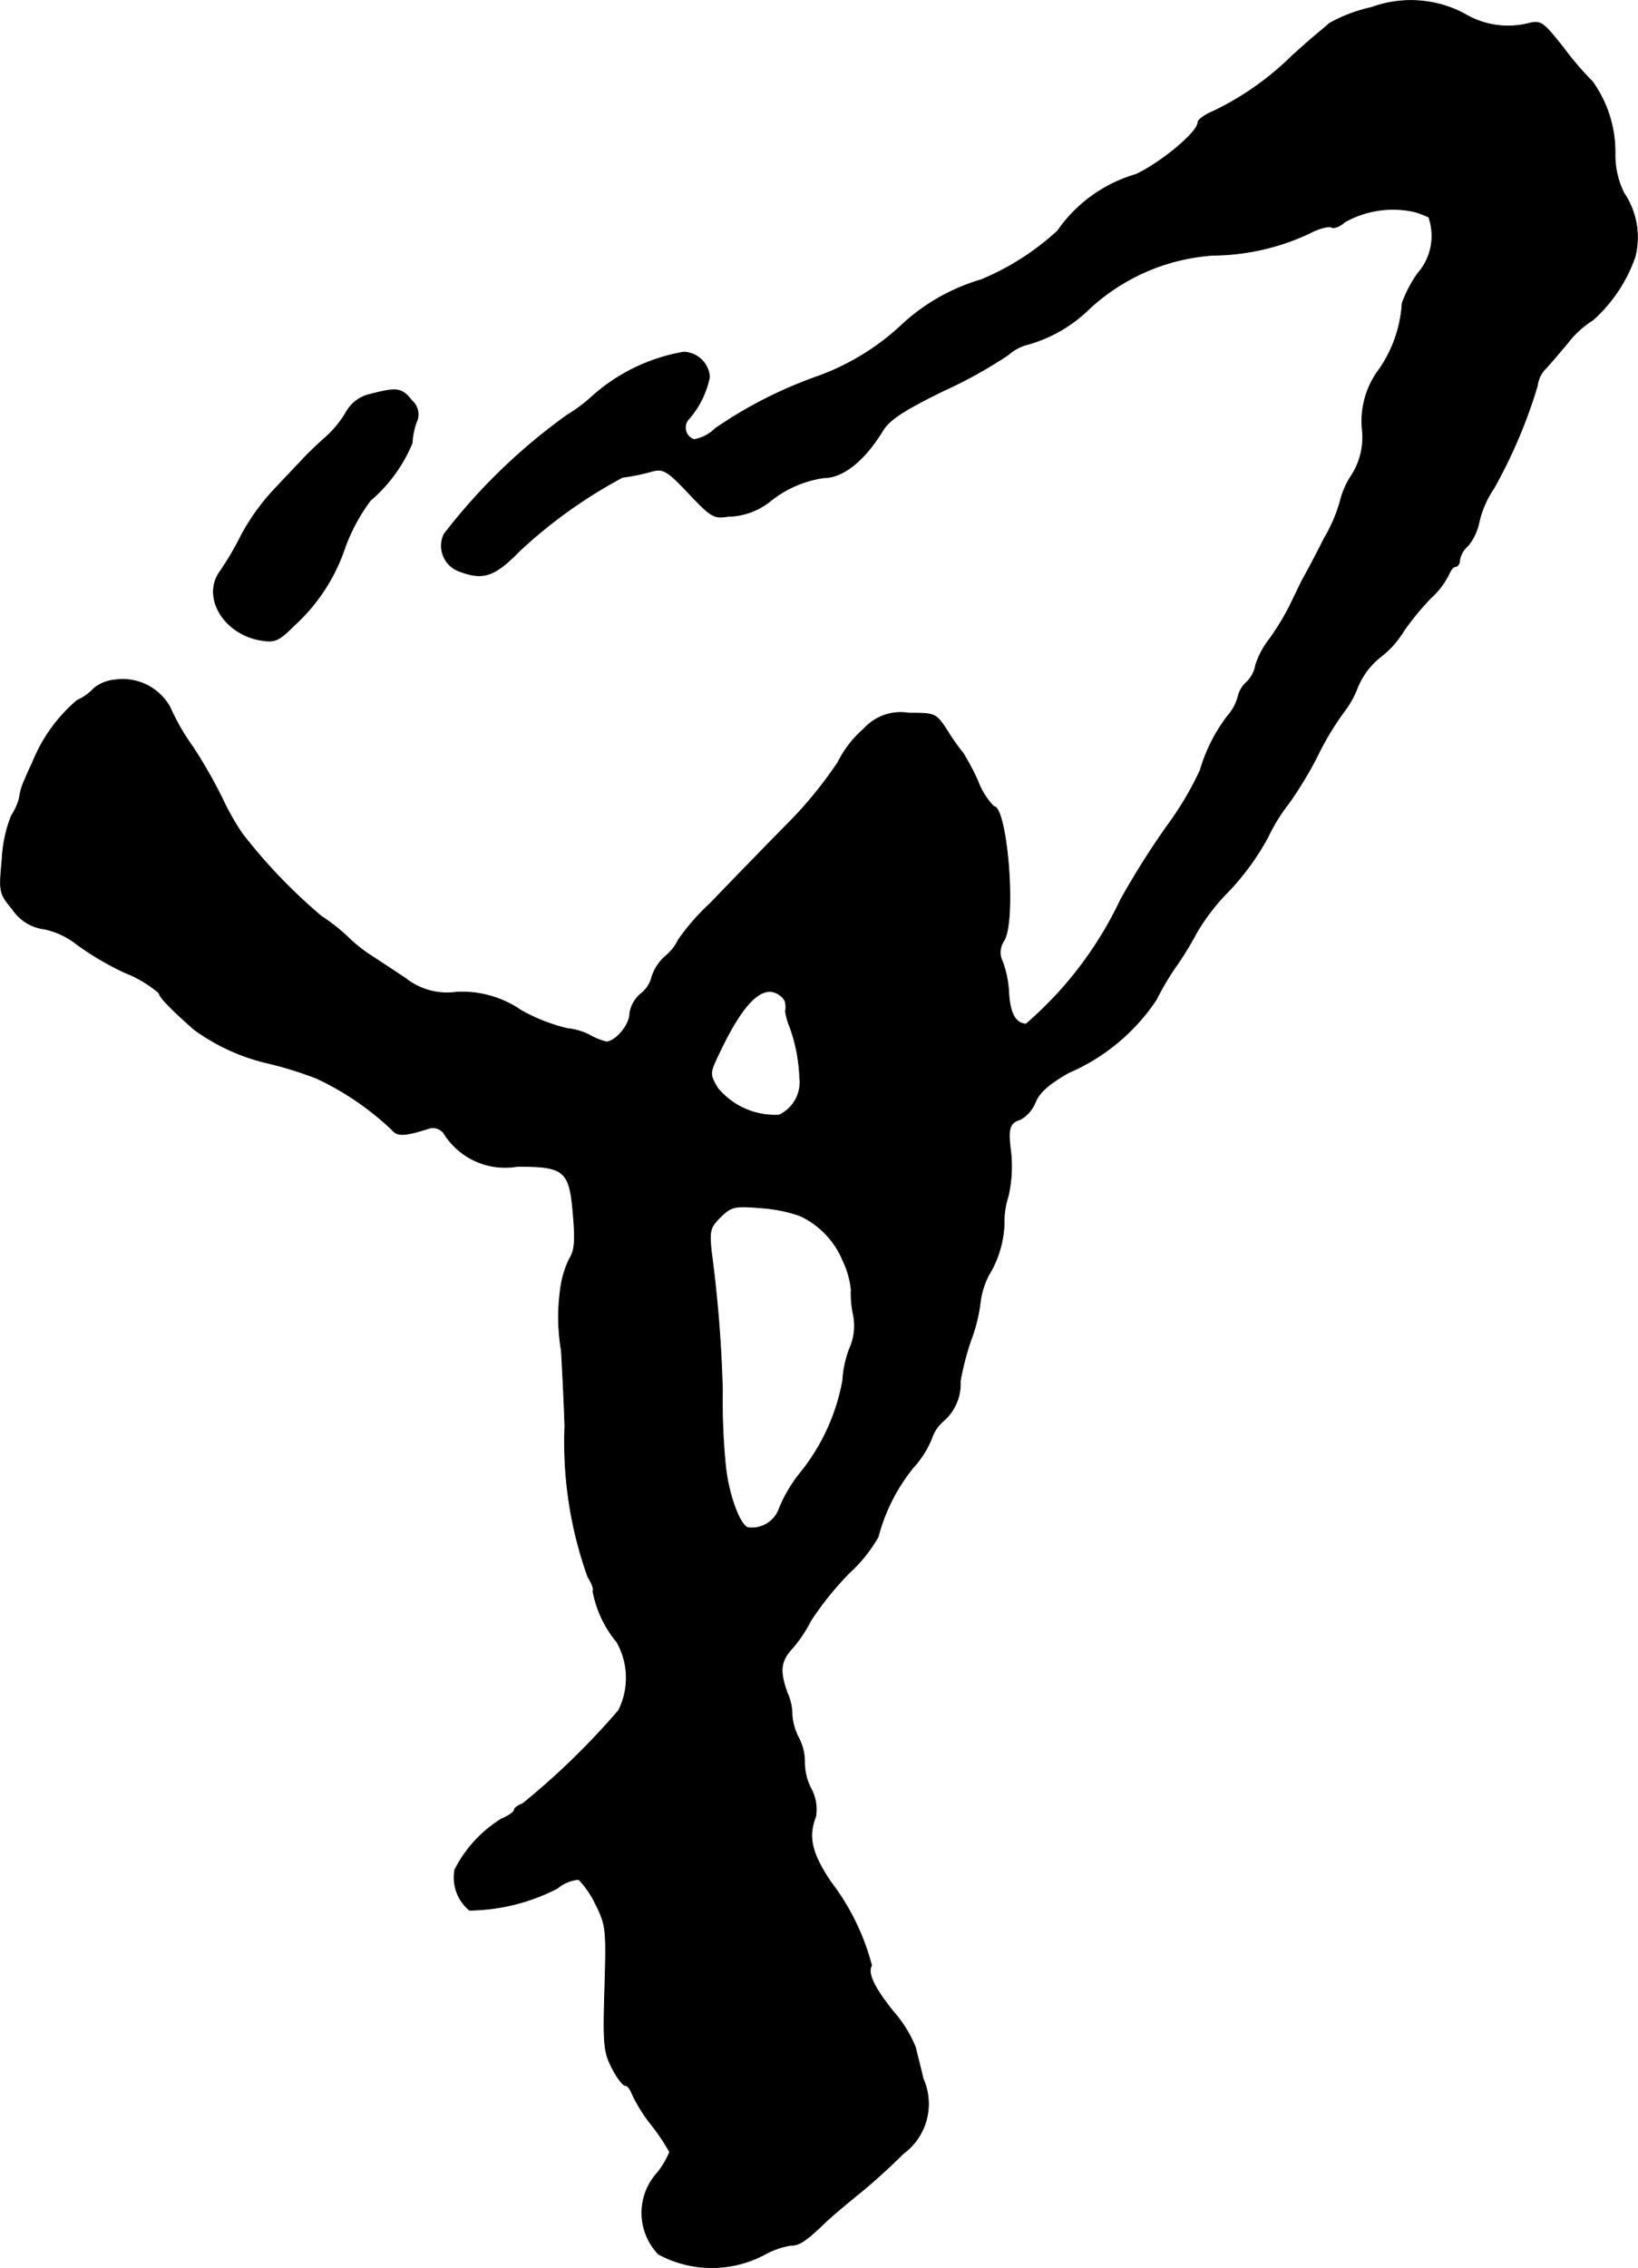 <?xml version="1.0" encoding="UTF-8"?>
<svg xmlns="http://www.w3.org/2000/svg"
     version="1.1"
     width="7.884mm"
     height="10.912mm"
     viewBox="0 0 22.349 30.931">
   <defs>
      <style type="text/css"><![CDATA[
      .a {
        stroke: #000;
        stroke-linecap: round;
        stroke-linejoin: round;
        stroke-width: 0.01px;
      }
    ]]></style>
   </defs>
   <path class="a"
         d="M18.712.101a2.067,2.067,0,0,0-.575.218c-.067.061-.157.133-.2.17-.036.03-.182.157-.309.273a3.974,3.974,0,0,1-1.078.757c-.115.048-.206.115-.206.151,0,.133-.515.557-.848.709a1.967,1.967,0,0,0-1.066.769,3.547,3.547,0,0,1-1.042.666,2.726,2.726,0,0,0-1.054.588,3.342,3.342,0,0,1-1.151.721A5.938,5.938,0,0,0,9.76,5.843a.542.542,0,0,1-.291.151.172.172,0,0,1-.067-.285A1.246,1.246,0,0,0,9.681,5.14.366.366,0,0,0,9.33,4.801a2.508,2.508,0,0,0-1.266.618A2.135,2.135,0,0,1,7.737,5.661,7.989,7.989,0,0,0,6.059,7.284a.368.368,0,0,0,.172.491l.027.012c.333.127.485.079.83-.273a6.646,6.646,0,0,1,1.405-1.005A2.838,2.838,0,0,0,8.906,6.424c.145-.036.206,0,.491.303.303.321.345.345.533.315a.954.954,0,0,0,.569-.2A1.504,1.504,0,0,1,11.238,6.515c.267,0,.557-.236.806-.642.085-.145.285-.279.83-.545a6.252,6.252,0,0,0,.884-.491A.608.608,0,0,1,14.018,4.698a1.959,1.959,0,0,0,.842-.485,2.756,2.756,0,0,1,1.696-.733A3.147,3.147,0,0,0,17.846,3.19c.139-.073.285-.115.321-.091.036.018.115-.012.182-.073a1.347,1.347,0,0,1,.951-.139,1.558,1.558,0,0,1,.194.073.774.774,0,0,1-.151.769,1.715,1.715,0,0,0-.212.406,1.766,1.766,0,0,1-.309.896,1.176,1.176,0,0,0-.236.818.962.962,0,0,1-.151.642,1.111,1.111,0,0,0-.151.351,2.124,2.124,0,0,1-.218.503c-.115.23-.248.478-.297.563-.042.085-.121.248-.176.363a3.548,3.548,0,0,1-.279.454,1.115,1.115,0,0,0-.182.345.408.408,0,0,1-.121.23.395.395,0,0,0-.121.206.625.625,0,0,1-.133.248,2.261,2.261,0,0,0-.382.751,4.427,4.427,0,0,1-.454.763A11.201,11.201,0,0,0,15.29,12.269a5.133,5.133,0,0,1-1.29,1.696c-.139-.006-.218-.133-.236-.418a1.435,1.435,0,0,0-.085-.43.283.283,0,0,1,.024-.297c.164-.309.036-1.823-.145-1.823a.992.992,0,0,1-.218-.351,3.482,3.482,0,0,0-.2-.376,2.701,2.701,0,0,1-.206-.291c-.164-.254-.17-.254-.533-.254a.673.673,0,0,0-.612.212,1.482,1.482,0,0,0-.357.46,5.613,5.613,0,0,1-.703.854c-.327.333-.793.812-1.03,1.06a3.119,3.119,0,0,0-.442.503.67.67,0,0,1-.182.23A.63.63,0,0,0,8.894,13.323a.416.416,0,0,1-.151.23.432.432,0,0,0-.151.273c0,.151-.194.382-.321.382a.896.896,0,0,1-.224-.091.857.857,0,0,0-.309-.091,2.437,2.437,0,0,1-.63-.248,1.419,1.419,0,0,0-.878-.248.91.91,0,0,1-.697-.188c-.164-.109-.376-.248-.478-.315a1.906,1.906,0,0,1-.309-.248,2.63,2.63,0,0,0-.363-.285,7.407,7.407,0,0,1-1.084-1.133,3.439,3.439,0,0,1-.26-.46,6.772,6.772,0,0,0-.412-.721,3.017,3.017,0,0,1-.309-.539.74.74,0,0,0-.751-.369.528.528,0,0,0-.285.115.702.702,0,0,1-.23.164,2.169,2.169,0,0,0-.606.842c-.024.048-.073.157-.109.242a.84.84,0,0,0-.073.248.791.791,0,0,1-.109.242,1.872,1.872,0,0,0-.127.6c-.042.442-.036.46.145.678a.613.613,0,0,0,.436.267,1.073,1.073,0,0,1,.436.206,3.954,3.954,0,0,0,.66.388,1.637,1.637,0,0,1,.466.279c0,.055.176.23.478.497a2.774,2.774,0,0,0,1.036.466,5.192,5.192,0,0,1,.636.2,3.889,3.889,0,0,1,1.036.709c.061.079.164.079.485-.024a.187.187,0,0,1,.212.061.983.983,0,0,0,1.005.454c.648,0,.715.055.763.672.03.339.018.478-.048.581a1.31,1.31,0,0,0-.127.424,2.756,2.756,0,0,0,.012.836c.012.2.036.66.048,1.03a5.442,5.442,0,0,0,.315,2.059c.055.085.085.17.067.188a1.527,1.527,0,0,0,.327.697.99.99,0,0,1,.024.933,10.179,10.179,0,0,1-1.308,1.272c-.067.024-.115.061-.115.085,0,.03-.085.085-.182.127a1.741,1.741,0,0,0-.63.69.583.583,0,0,0,.2.551A2.685,2.685,0,0,0,7.604,25.752a.517.517,0,0,1,.291-.121,1.225,1.225,0,0,1,.23.333c.145.291.151.333.127,1.151-.024.763-.012.872.097,1.084.067.133.151.242.182.242s.067.048.091.109a2.112,2.112,0,0,0,.273.436,2.749,2.749,0,0,1,.242.363,1.202,1.202,0,0,1-.164.279.812.812,0,0,0,.012,1.114,1.533,1.533,0,0,0,1.454,0,1.091,1.091,0,0,1,.351-.121c.115,0,.2-.055.46-.303.085-.085.297-.26.46-.394.17-.133.442-.382.618-.557a.839.839,0,0,0,.267-1.018c-.03-.133-.079-.321-.103-.424a1.674,1.674,0,0,0-.303-.491c-.267-.333-.357-.527-.297-.63a3.205,3.205,0,0,0-.557-1.139c-.26-.388-.315-.612-.206-.89a.592.592,0,0,0-.067-.388.792.792,0,0,1-.085-.351.694.694,0,0,0-.085-.345.809.809,0,0,1-.085-.297.719.719,0,0,0-.067-.309c-.109-.309-.091-.436.085-.624a1.823,1.823,0,0,0,.236-.357,4.292,4.292,0,0,1,.521-.648,2.048,2.048,0,0,0,.4-.497,2.491,2.491,0,0,1,.478-.945,1.334,1.334,0,0,0,.248-.388.545.545,0,0,1,.164-.248.669.669,0,0,0,.23-.545,3.836,3.836,0,0,1,.145-.557,2.225,2.225,0,0,0,.127-.509,1.104,1.104,0,0,1,.115-.376,1.44,1.44,0,0,0,.212-.709,1.097,1.097,0,0,1,.055-.369,1.832,1.832,0,0,0,.036-.594c-.042-.327-.024-.406.133-.454a.48.48,0,0,0,.2-.23c.055-.139.188-.254.454-.406a2.73,2.73,0,0,0,1.199-.999,3.641,3.641,0,0,1,.291-.485,4.472,4.472,0,0,0,.26-.43,2.882,2.882,0,0,1,.448-.575,3.516,3.516,0,0,0,.521-.721,2.418,2.418,0,0,1,.279-.454,5.119,5.119,0,0,0,.394-.648,3.902,3.902,0,0,1,.376-.624,1.293,1.293,0,0,0,.176-.321,1.034,1.034,0,0,1,.303-.406,1.296,1.296,0,0,0,.327-.363,3.723,3.723,0,0,1,.369-.448,1.085,1.085,0,0,0,.242-.315c.024-.061.067-.115.097-.115s.055-.042.055-.091a.334.334,0,0,1,.115-.194.747.747,0,0,0,.151-.327,1.355,1.355,0,0,1,.2-.454,6.9,6.9,0,0,0,.594-1.399.4.4,0,0,1,.097-.218c.048-.048.188-.212.315-.363a1.303,1.303,0,0,1,.345-.315,2.063,2.063,0,0,0,.575-.86,1.076,1.076,0,0,0-.151-.872,1.168,1.168,0,0,1-.121-.545,1.646,1.646,0,0,0-.309-.975,4.201,4.201,0,0,1-.394-.46c-.279-.351-.309-.376-.478-.333A1.152,1.152,0,0,1,19.978.186,1.559,1.559,0,0,0,18.712.101ZM10.717,13.68a.362.362,0,0,1,0,.115.916.916,0,0,0,.061.212,2.282,2.282,0,0,1,.133.684.498.498,0,0,1-.279.515,1.015,1.015,0,0,1-.842-.369c-.109-.188-.109-.2.012-.454.321-.684.581-.951.8-.836C10.663,13.577,10.717,13.638,10.717,13.68Zm.188,2.895a1.164,1.164,0,0,1,.594.612,1.211,1.211,0,0,1,.115.4,1.329,1.329,0,0,0,.03.345.766.766,0,0,1-.055.466,1.48,1.48,0,0,0-.091.43,2.798,2.798,0,0,1-.575,1.254,1.917,1.917,0,0,0-.291.491.396.396,0,0,1-.43.26c-.121-.048-.279-.503-.309-.909a8.915,8.915,0,0,1-.036-.963,17.747,17.747,0,0,0-.151-1.89c-.03-.285-.018-.333.121-.472.151-.145.188-.157.551-.127A2.032,2.032,0,0,1,10.905,16.576Z"/>
   <path class="a"
         d="M5.054,5.376a.493.493,0,0,0-.333.248,1.43,1.43,0,0,1-.279.339c-.097.085-.242.224-.321.309s-.26.273-.4.424a2.979,2.979,0,0,0-.43.606,4.133,4.133,0,0,1-.285.485c-.26.351.048.866.563.945.182.03.236.006.448-.206A2.509,2.509,0,0,0,4.709,7.46a2.514,2.514,0,0,1,.345-.636,2.068,2.068,0,0,0,.569-.781A1.025,1.025,0,0,1,5.678,5.764a.25.25,0,0,0-.061-.303C5.484,5.292,5.417,5.279,5.054,5.376Z"/>
</svg>
